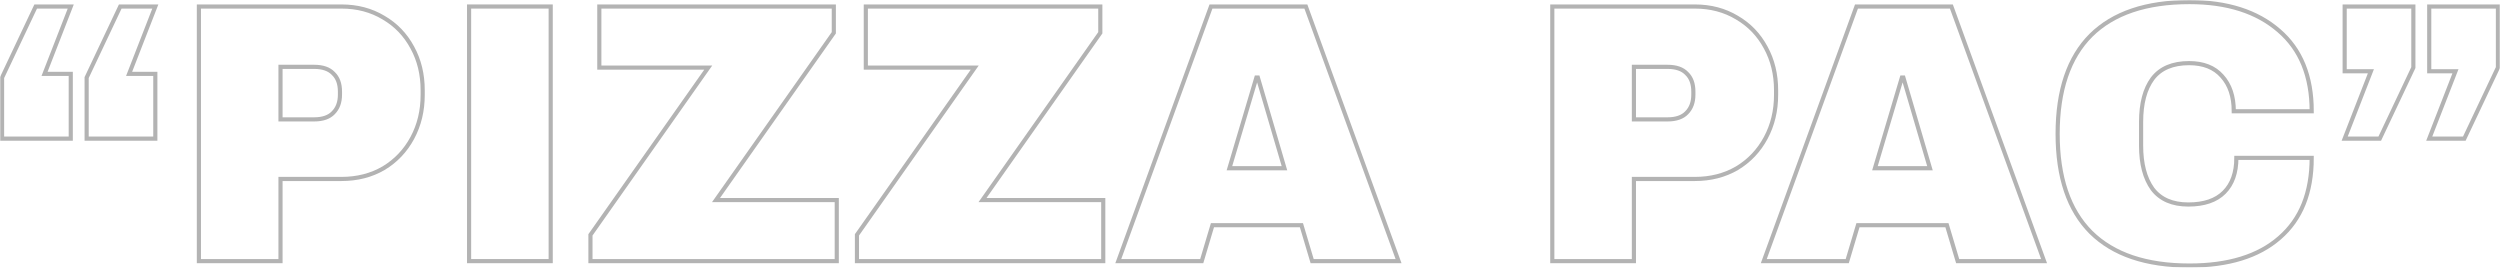 <svg width="1205" height="129" viewBox="0 0 1205 129" fill="none" xmlns="http://www.w3.org/2000/svg">
<mask id="path-1-outside-1_567_4582" maskUnits="userSpaceOnUse" x="0" y="0" width="1205" height="129" fill="black">
<rect fill="white" width="1205" height="129"/>
<path d="M34.106 35.604V66.819H1V37.388L17.197 3.14H34.106L21.469 35.604H34.106ZM74.866 35.604V66.819H41.76V37.388L57.957 3.14H74.866L62.228 35.604H74.866Z"/>
<path d="M164.572 3.14C172.167 3.14 178.93 4.924 184.863 8.492C190.796 11.94 195.424 16.756 198.746 22.94C202.069 29.004 203.73 35.842 203.73 43.452V45.771C203.73 53.382 202.069 60.279 198.746 66.462C195.424 72.646 190.796 77.521 184.863 81.088C178.93 84.537 172.167 86.261 164.572 86.261H135.204V125.86H95.868V3.14H164.572ZM135.204 57.544H151.401C155.554 57.544 158.639 56.473 160.657 54.333C162.793 52.192 163.861 49.279 163.861 45.593V44.166C163.861 40.361 162.793 37.447 160.657 35.426C158.639 33.285 155.554 32.215 151.401 32.215H135.204V57.544Z"/>
<path d="M226.1 125.86V3.14H265.436V125.86H226.1Z"/>
<path d="M345.117 96.428H403.319V125.86H284.6V113.195L341.379 32.572H288.872V3.14H401.895V15.805L345.117 96.428Z"/>
<path d="M473.568 96.428H531.771V125.86H413.052V113.195L469.83 32.572H417.323V3.14H530.347V15.805L473.568 96.428Z"/>
<path d="M632.456 125.86L627.294 108.558H584.398L579.237 125.86H539.011L583.687 3.14H629.43L674.105 125.86H632.456ZM592.586 81.088H619.107L606.291 37.388H605.579L592.586 81.088Z"/>
<path d="M816.911 3.14C824.506 3.14 831.269 4.924 837.202 8.492C843.135 11.94 847.763 16.756 851.085 22.94C854.408 29.004 856.069 35.842 856.069 43.452V45.771C856.069 53.382 854.408 60.279 851.085 66.462C847.763 72.646 843.135 77.521 837.202 81.088C831.269 84.537 824.506 86.261 816.911 86.261H787.543V125.86H748.207V3.14H816.911ZM787.543 57.544H803.74C807.893 57.544 810.978 56.473 812.996 54.333C815.132 52.192 816.2 49.279 816.2 45.593V44.166C816.2 40.361 815.132 37.447 812.996 35.426C810.978 33.285 807.893 32.215 803.74 32.215H787.543V57.544Z"/>
<path d="M943.59 125.86L938.428 108.558H895.533L890.371 125.86H850.145L894.821 3.14H940.564L985.24 125.86H943.59ZM903.72 81.088H930.241L917.426 37.388H916.714L903.72 81.088Z"/>
<path d="M1055.32 1C1073.48 1 1087.83 5.578 1098.4 14.735C1108.96 23.772 1114.24 36.734 1114.24 53.619H1076.68C1076.68 46.484 1074.78 40.836 1070.98 36.674C1067.31 32.512 1062.03 30.431 1055.14 30.431C1047.19 30.431 1041.32 32.928 1037.52 37.923C1033.84 42.917 1032.01 49.874 1032.01 58.792V70.208C1032.01 79.007 1033.84 85.964 1037.52 91.077C1041.32 96.072 1047.07 98.569 1054.79 98.569C1062.38 98.569 1068.14 96.607 1072.05 92.683C1075.97 88.758 1077.93 83.229 1077.93 76.094H1114.24C1114.24 92.861 1109.07 105.704 1098.75 114.622C1088.55 123.541 1074.07 128 1055.32 128C1034.44 128 1018.6 122.649 1007.8 111.947C997.119 101.244 991.779 85.429 991.779 64.5C991.779 43.571 997.119 27.756 1007.8 17.053C1018.6 6.351 1034.44 1 1055.32 1Z"/>
<path d="M1147.04 66.819H1130.13L1142.77 34.355H1130.13V3.14H1163.24V32.572L1147.04 66.819ZM1187.8 66.819H1170.89L1183.53 34.355H1170.89V3.14H1204V32.572L1187.8 66.819Z"/>
</mask>
<path d="M34.106 35.604V66.819H1V37.388L17.197 3.14H34.106L21.469 35.604H34.106ZM74.866 35.604V66.819H41.76V37.388L57.957 3.14H74.866L62.228 35.604H74.866Z" stroke="black" stroke-opacity="0.3" stroke-width="2" mask="url(#path-1-outside-1_567_4582)"/>
<path d="M164.572 3.14C172.167 3.14 178.93 4.924 184.863 8.492C190.796 11.94 195.424 16.756 198.746 22.94C202.069 29.004 203.73 35.842 203.73 43.452V45.771C203.73 53.382 202.069 60.279 198.746 66.462C195.424 72.646 190.796 77.521 184.863 81.088C178.93 84.537 172.167 86.261 164.572 86.261H135.204V125.86H95.868V3.14H164.572ZM135.204 57.544H151.401C155.554 57.544 158.639 56.473 160.657 54.333C162.793 52.192 163.861 49.279 163.861 45.593V44.166C163.861 40.361 162.793 37.447 160.657 35.426C158.639 33.285 155.554 32.215 151.401 32.215H135.204V57.544Z" stroke="black" stroke-opacity="0.3" stroke-width="2" mask="url(#path-1-outside-1_567_4582)"/>
<path d="M226.1 125.86V3.14H265.436V125.86H226.1Z" stroke="black" stroke-opacity="0.3" stroke-width="2" mask="url(#path-1-outside-1_567_4582)"/>
<path d="M345.117 96.428H403.319V125.86H284.6V113.195L341.379 32.572H288.872V3.14H401.895V15.805L345.117 96.428Z" stroke="black" stroke-opacity="0.3" stroke-width="2" mask="url(#path-1-outside-1_567_4582)"/>
<path d="M473.568 96.428H531.771V125.86H413.052V113.195L469.83 32.572H417.323V3.14H530.347V15.805L473.568 96.428Z" stroke="black" stroke-opacity="0.3" stroke-width="2" mask="url(#path-1-outside-1_567_4582)"/>
<path d="M632.456 125.86L627.294 108.558H584.398L579.237 125.86H539.011L583.687 3.14H629.43L674.105 125.86H632.456ZM592.586 81.088H619.107L606.291 37.388H605.579L592.586 81.088Z" stroke="black" stroke-opacity="0.3" stroke-width="2" mask="url(#path-1-outside-1_567_4582)"/>
<path d="M816.911 3.14C824.506 3.14 831.269 4.924 837.202 8.492C843.135 11.94 847.763 16.756 851.085 22.94C854.408 29.004 856.069 35.842 856.069 43.452V45.771C856.069 53.382 854.408 60.279 851.085 66.462C847.763 72.646 843.135 77.521 837.202 81.088C831.269 84.537 824.506 86.261 816.911 86.261H787.543V125.86H748.207V3.14H816.911ZM787.543 57.544H803.74C807.893 57.544 810.978 56.473 812.996 54.333C815.132 52.192 816.2 49.279 816.2 45.593V44.166C816.2 40.361 815.132 37.447 812.996 35.426C810.978 33.285 807.893 32.215 803.74 32.215H787.543V57.544Z" stroke="black" stroke-opacity="0.3" stroke-width="2" mask="url(#path-1-outside-1_567_4582)"/>
<path d="M943.59 125.86L938.428 108.558H895.533L890.371 125.86H850.145L894.821 3.14H940.564L985.24 125.86H943.59ZM903.72 81.088H930.241L917.426 37.388H916.714L903.72 81.088Z" stroke="black" stroke-opacity="0.3" stroke-width="2" mask="url(#path-1-outside-1_567_4582)"/>
<path d="M1055.32 1C1073.48 1 1087.83 5.578 1098.4 14.735C1108.96 23.772 1114.24 36.734 1114.24 53.619H1076.68C1076.68 46.484 1074.78 40.836 1070.98 36.674C1067.31 32.512 1062.03 30.431 1055.14 30.431C1047.19 30.431 1041.32 32.928 1037.52 37.923C1033.84 42.917 1032.01 49.874 1032.01 58.792V70.208C1032.01 79.007 1033.84 85.964 1037.52 91.077C1041.32 96.072 1047.07 98.569 1054.79 98.569C1062.38 98.569 1068.14 96.607 1072.05 92.683C1075.97 88.758 1077.93 83.229 1077.93 76.094H1114.24C1114.24 92.861 1109.07 105.704 1098.75 114.622C1088.55 123.541 1074.07 128 1055.32 128C1034.44 128 1018.6 122.649 1007.8 111.947C997.119 101.244 991.779 85.429 991.779 64.5C991.779 43.571 997.119 27.756 1007.8 17.053C1018.6 6.351 1034.44 1 1055.32 1Z" stroke="black" stroke-opacity="0.3" stroke-width="2" mask="url(#path-1-outside-1_567_4582)"/>
<path d="M1147.04 66.819H1130.13L1142.77 34.355H1130.13V3.14H1163.24V32.572L1147.04 66.819ZM1187.8 66.819H1170.89L1183.53 34.355H1170.89V3.14H1204V32.572L1187.8 66.819Z" stroke="black" stroke-opacity="0.3" stroke-width="2" mask="url(#path-1-outside-1_567_4582)"/>
</svg>
